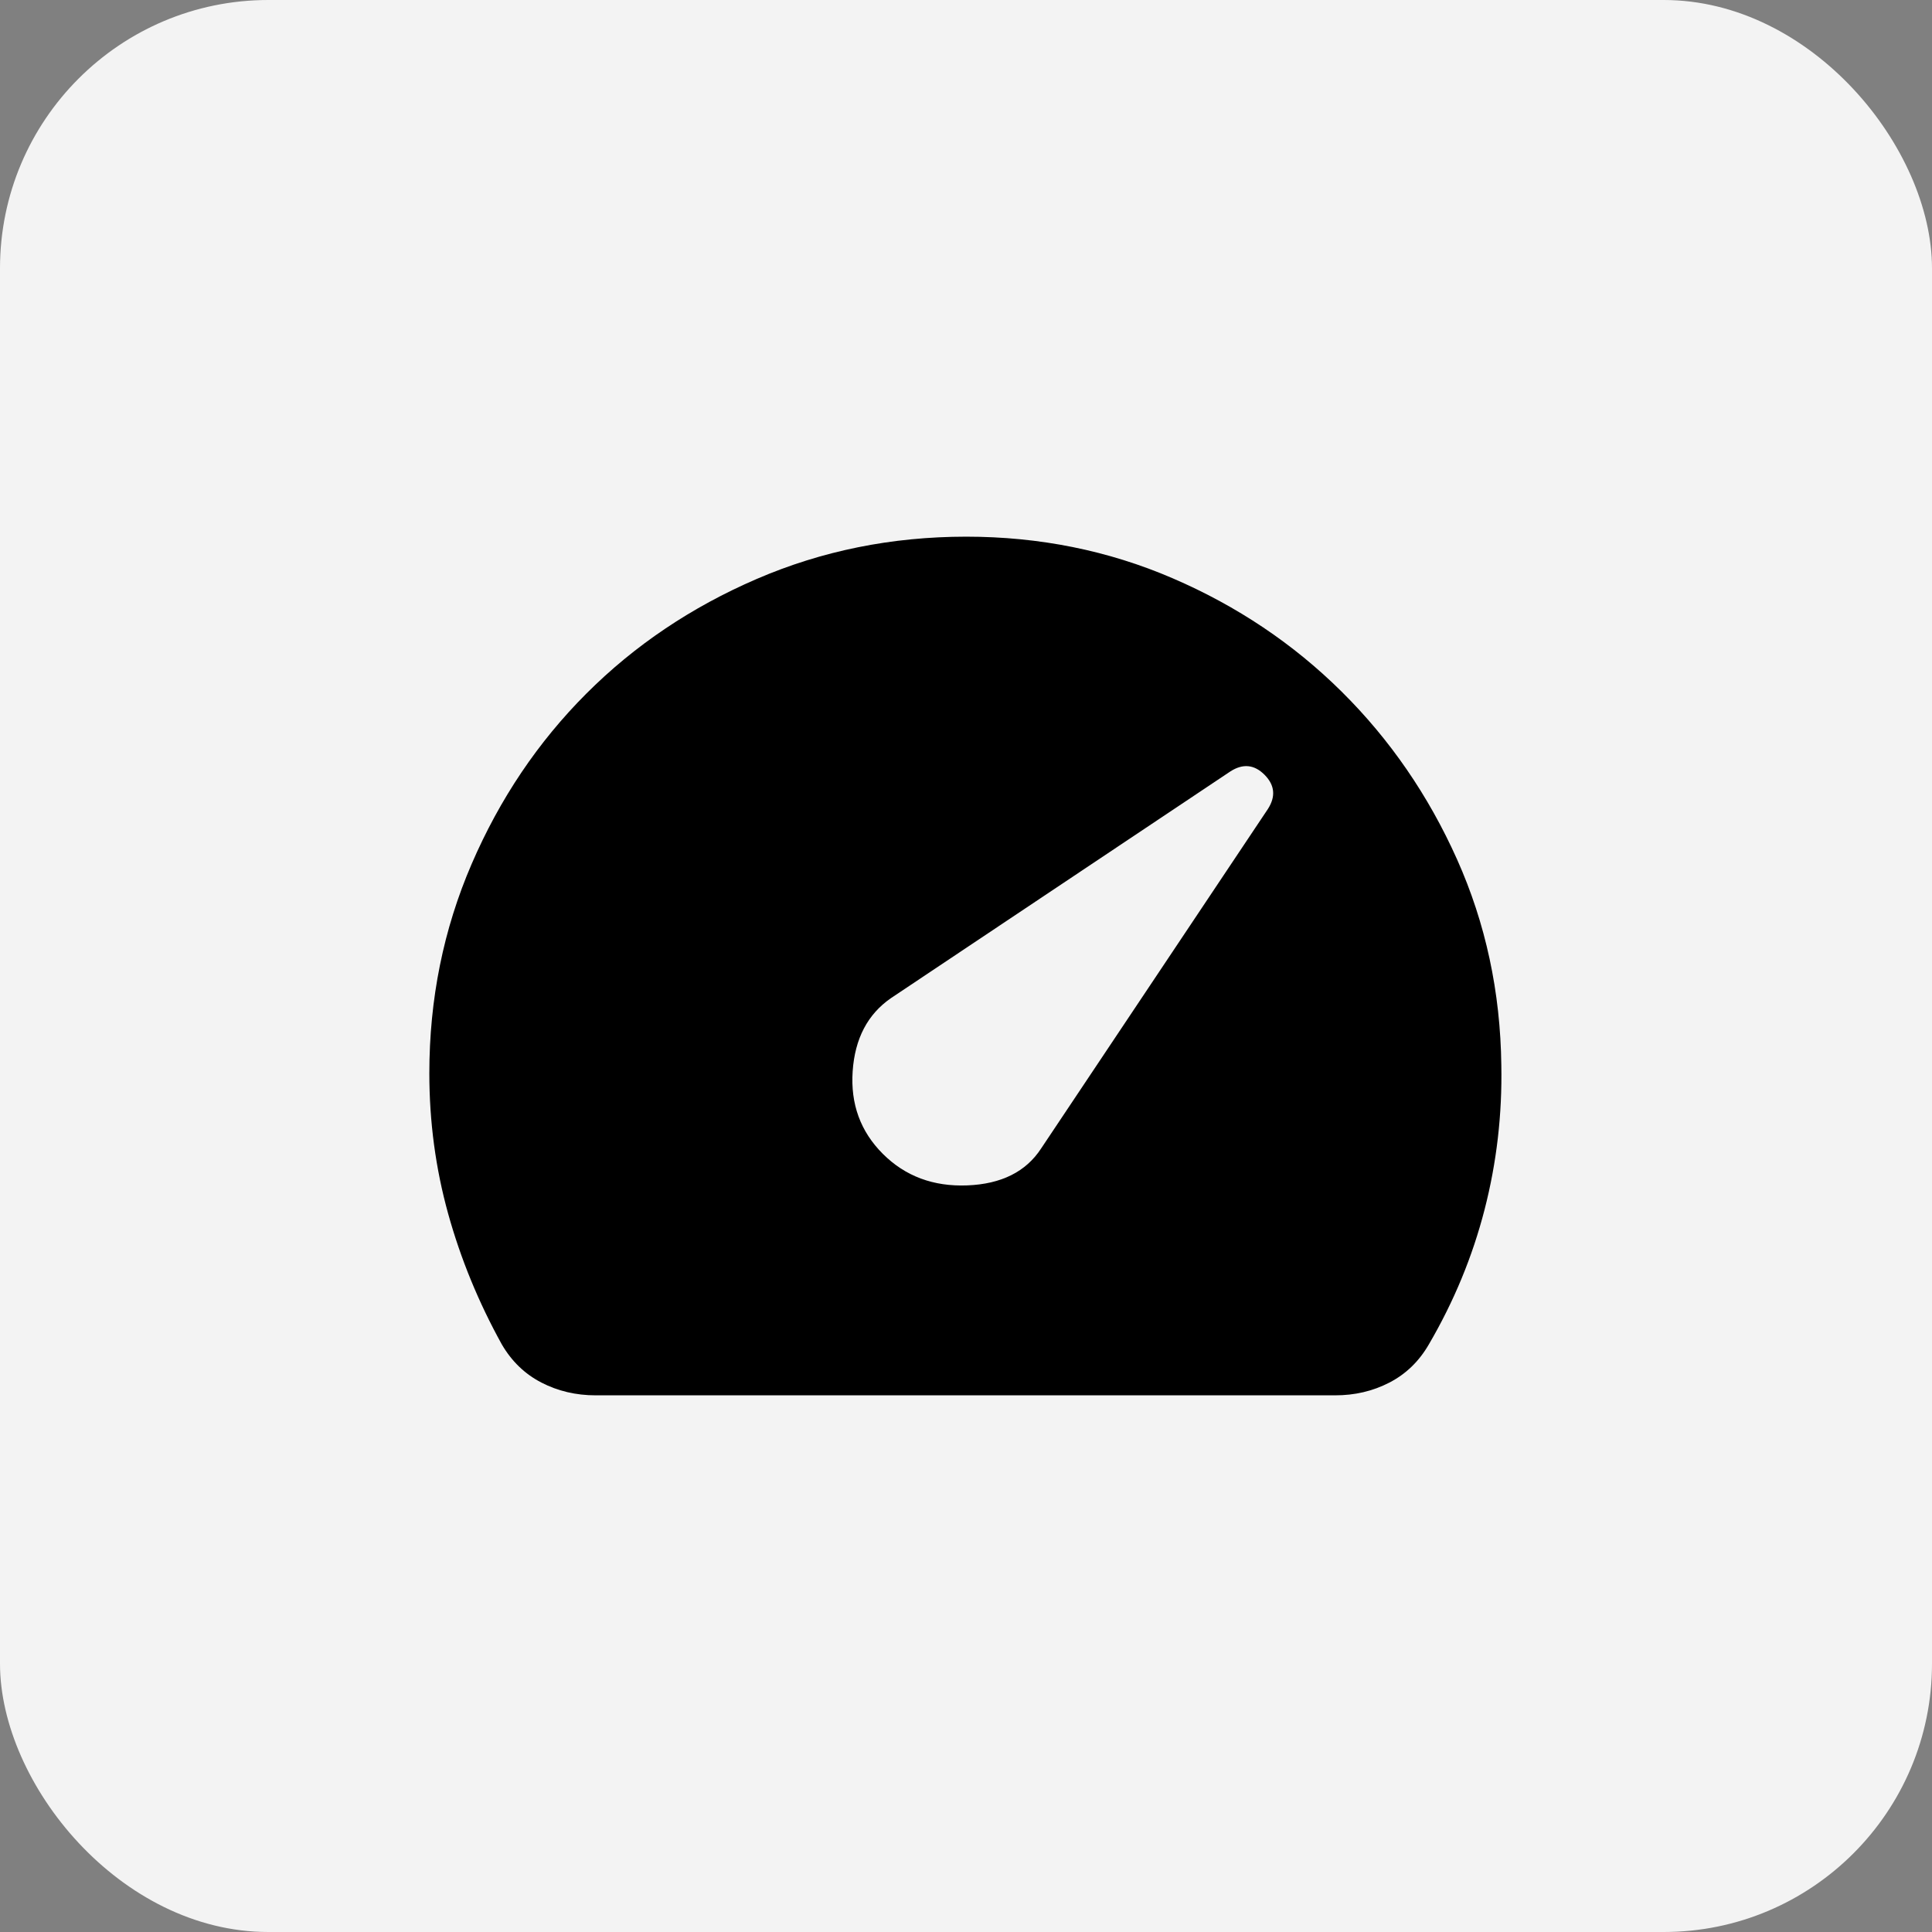 <?xml version="1.0" encoding="UTF-8"?> <svg xmlns="http://www.w3.org/2000/svg" width="36" height="36" viewBox="0 0 36 36" fill="none"><rect x="0" y="0" width="36" height="36" fill="#808080" stroke="none"/><rect width="36" height="36" rx="5" fill="#F3F3F3"></rect><path d="M16.45 21.5C16.867 21.917 17.392 22.113 18.025 22.088C18.658 22.063 19.117 21.834 19.4 21.4L23.625 15.075C23.775 14.842 23.754 14.629 23.563 14.437C23.372 14.245 23.159 14.224 22.925 14.375L16.6 18.6C16.167 18.9 15.929 19.354 15.888 19.963C15.847 20.572 16.034 21.084 16.45 21.5ZM11.1 26C10.733 26 10.396 25.921 10.088 25.762C9.78 25.603 9.534 25.366 9.35 25.05C8.917 24.267 8.583 23.454 8.35 22.613C8.117 21.772 8 20.901 8 20C8 18.617 8.263 17.317 8.788 16.1C9.313 14.883 10.026 13.825 10.925 12.925C11.824 12.025 12.883 11.313 14.1 10.788C15.317 10.263 16.617 10.001 18 10C19.367 10 20.65 10.258 21.85 10.775C23.05 11.292 24.1 11.996 25 12.888C25.9 13.78 26.617 14.822 27.15 16.013C27.683 17.204 27.958 18.483 27.975 19.85C27.992 20.767 27.888 21.663 27.663 22.538C27.438 23.413 27.092 24.251 26.625 25.05C26.442 25.367 26.196 25.604 25.888 25.763C25.58 25.922 25.242 26.001 24.874 26H11.1Z" fill="black"></path></svg> 